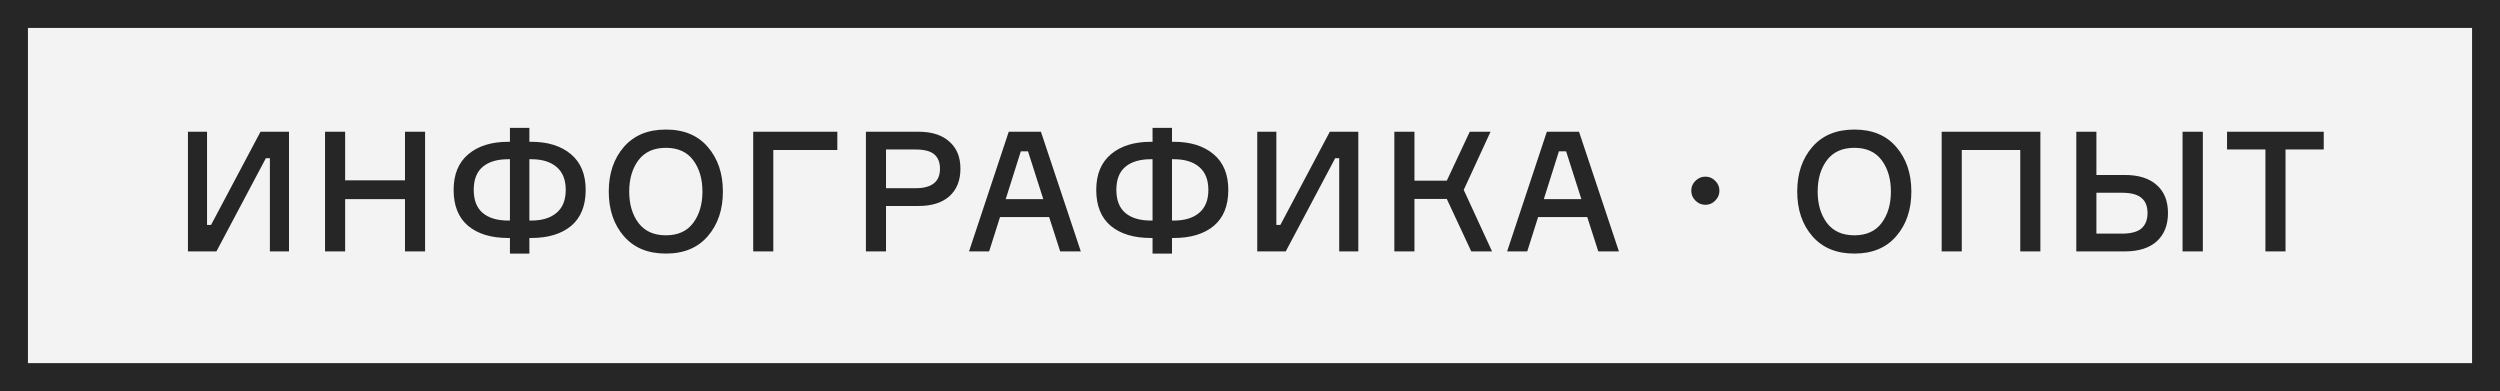 <?xml version="1.0" encoding="UTF-8"?> <svg xmlns="http://www.w3.org/2000/svg" width="179" height="28" viewBox="0 0 179 28" fill="none"><rect x="0" y="0" width="179" height="28" fill="#808080" stroke="none"/> <rect x="1" y="1" width="177" height="26" fill="#F3F3F3"></rect> <path d="M13.456 9.432H14.824V16.104H15.112L18.652 9.432H20.692V18H19.324V11.328H19.036L15.496 18H13.456V9.432ZM28.997 9.432H30.436V18H28.997V14.256H24.712V18H23.273V9.432H24.712V12.912H28.997V9.432ZM37.903 10.152H38.035C39.227 10.152 40.175 10.448 40.879 11.04C41.583 11.632 41.935 12.484 41.935 13.596C41.935 14.732 41.587 15.592 40.891 16.176C40.195 16.752 39.243 17.04 38.035 17.04H37.903V18.156H36.511V17.04H36.391C35.175 17.04 34.219 16.752 33.523 16.176C32.827 15.592 32.479 14.732 32.479 13.596C32.479 12.484 32.831 11.632 33.535 11.04C34.239 10.448 35.191 10.152 36.391 10.152H36.511V9.156H37.903V10.152ZM36.391 15.792H36.511V11.4H36.391C35.607 11.4 34.999 11.58 34.567 11.94C34.135 12.3 33.919 12.852 33.919 13.596C33.919 14.332 34.135 14.884 34.567 15.252C34.999 15.612 35.607 15.792 36.391 15.792ZM37.903 15.792H38.035C38.811 15.792 39.415 15.608 39.847 15.24C40.287 14.872 40.507 14.324 40.507 13.596C40.507 12.868 40.287 12.32 39.847 11.952C39.415 11.584 38.811 11.4 38.035 11.4H37.903V15.792ZM44.667 10.524C45.387 9.692 46.391 9.276 47.679 9.276C48.967 9.276 49.967 9.692 50.679 10.524C51.399 11.356 51.759 12.42 51.759 13.716C51.759 15.012 51.399 16.076 50.679 16.908C49.967 17.74 48.967 18.156 47.679 18.156C46.391 18.156 45.387 17.74 44.667 16.908C43.947 16.076 43.587 15.012 43.587 13.716C43.587 12.42 43.947 11.356 44.667 10.524ZM45.711 15.96C46.159 16.552 46.815 16.848 47.679 16.848C48.543 16.848 49.195 16.552 49.635 15.96C50.075 15.368 50.295 14.62 50.295 13.716C50.295 12.812 50.075 12.064 49.635 11.472C49.195 10.88 48.543 10.584 47.679 10.584C46.815 10.584 46.159 10.88 45.711 11.472C45.271 12.064 45.051 12.812 45.051 13.716C45.051 14.62 45.271 15.368 45.711 15.96ZM59.953 10.74H55.369V18H53.929V9.432H59.953V10.74ZM61.999 9.432H65.767C66.719 9.432 67.455 9.668 67.975 10.14C68.503 10.604 68.767 11.248 68.767 12.072C68.767 12.92 68.503 13.58 67.975 14.052C67.455 14.516 66.719 14.748 65.767 14.748H63.439V18H61.999V9.432ZM63.439 13.476H65.551C66.719 13.476 67.303 13.012 67.303 12.084C67.303 11.628 67.167 11.284 66.895 11.052C66.623 10.82 66.175 10.704 65.551 10.704H63.439V13.476ZM75.91 18L75.118 15.54H71.602L70.822 18H69.382L72.226 9.432H74.53L77.386 18H75.91ZM73.09 10.836L72.01 14.256H74.698L73.606 10.836H73.09ZM83.915 10.152H84.047C85.239 10.152 86.187 10.448 86.891 11.04C87.595 11.632 87.947 12.484 87.947 13.596C87.947 14.732 87.599 15.592 86.903 16.176C86.207 16.752 85.255 17.04 84.047 17.04H83.915V18.156H82.523V17.04H82.403C81.187 17.04 80.231 16.752 79.535 16.176C78.839 15.592 78.491 14.732 78.491 13.596C78.491 12.484 78.843 11.632 79.547 11.04C80.251 10.448 81.203 10.152 82.403 10.152H82.523V9.156H83.915V10.152ZM82.403 15.792H82.523V11.4H82.403C81.619 11.4 81.011 11.58 80.579 11.94C80.147 12.3 79.931 12.852 79.931 13.596C79.931 14.332 80.147 14.884 80.579 15.252C81.011 15.612 81.619 15.792 82.403 15.792ZM83.915 15.792H84.047C84.823 15.792 85.427 15.608 85.859 15.24C86.299 14.872 86.519 14.324 86.519 13.596C86.519 12.868 86.299 12.32 85.859 11.952C85.427 11.584 84.823 11.4 84.047 11.4H83.915V15.792ZM90.019 9.432H91.387V16.104H91.675L95.215 9.432H97.255V18H95.887V11.328H95.599L92.059 18H90.019V9.432ZM99.835 18V9.432H101.275V12.936H103.591L105.235 9.432H106.723L104.803 13.596L106.831 18H105.343L103.591 14.244H101.275V18H99.835ZM114.438 18L113.646 15.54H110.13L109.35 18H107.91L110.754 9.432H113.058L115.914 18H114.438ZM111.618 10.836L110.538 14.256H113.226L112.134 10.836H111.618ZM122.102 14.664C121.83 14.664 121.594 14.564 121.394 14.364C121.194 14.164 121.094 13.928 121.094 13.656C121.094 13.376 121.194 13.14 121.394 12.948C121.594 12.748 121.83 12.648 122.102 12.648C122.382 12.648 122.618 12.748 122.81 12.948C123.01 13.14 123.11 13.376 123.11 13.656C123.11 13.928 123.01 14.164 122.81 14.364C122.618 14.564 122.382 14.664 122.102 14.664ZM129.761 10.524C130.481 9.692 131.485 9.276 132.773 9.276C134.061 9.276 135.061 9.692 135.773 10.524C136.493 11.356 136.853 12.42 136.853 13.716C136.853 15.012 136.493 16.076 135.773 16.908C135.061 17.74 134.061 18.156 132.773 18.156C131.485 18.156 130.481 17.74 129.761 16.908C129.041 16.076 128.681 15.012 128.681 13.716C128.681 12.42 129.041 11.356 129.761 10.524ZM130.805 15.96C131.253 16.552 131.909 16.848 132.773 16.848C133.637 16.848 134.289 16.552 134.729 15.96C135.169 15.368 135.389 14.62 135.389 13.716C135.389 12.812 135.169 12.064 134.729 11.472C134.289 10.88 133.637 10.584 132.773 10.584C131.909 10.584 131.253 10.88 130.805 11.472C130.365 12.064 130.145 12.812 130.145 13.716C130.145 14.62 130.365 15.368 130.805 15.96ZM139.023 9.432H146.091V18H144.651V10.74H140.463V18H139.023V9.432ZM156.271 9.432H157.723V18H156.271V9.432ZM150.103 16.728H151.915C152.571 16.728 153.043 16.604 153.331 16.356C153.619 16.1 153.763 15.732 153.763 15.252C153.763 14.772 153.619 14.412 153.331 14.172C153.043 13.924 152.571 13.8 151.915 13.8H150.103V16.728ZM152.143 18H148.663V9.432H150.103V12.528H152.143C153.127 12.528 153.887 12.768 154.423 13.248C154.959 13.72 155.227 14.388 155.227 15.252C155.227 16.116 154.959 16.792 154.423 17.28C153.887 17.76 153.127 18 152.143 18ZM166.38 9.432V10.704H163.644V18H162.204V10.704H159.456V9.432H166.38Z" fill="#262626"></path> <rect x="1" y="1" width="177" height="26" stroke="#262626" stroke-width="2"></rect> </svg> 